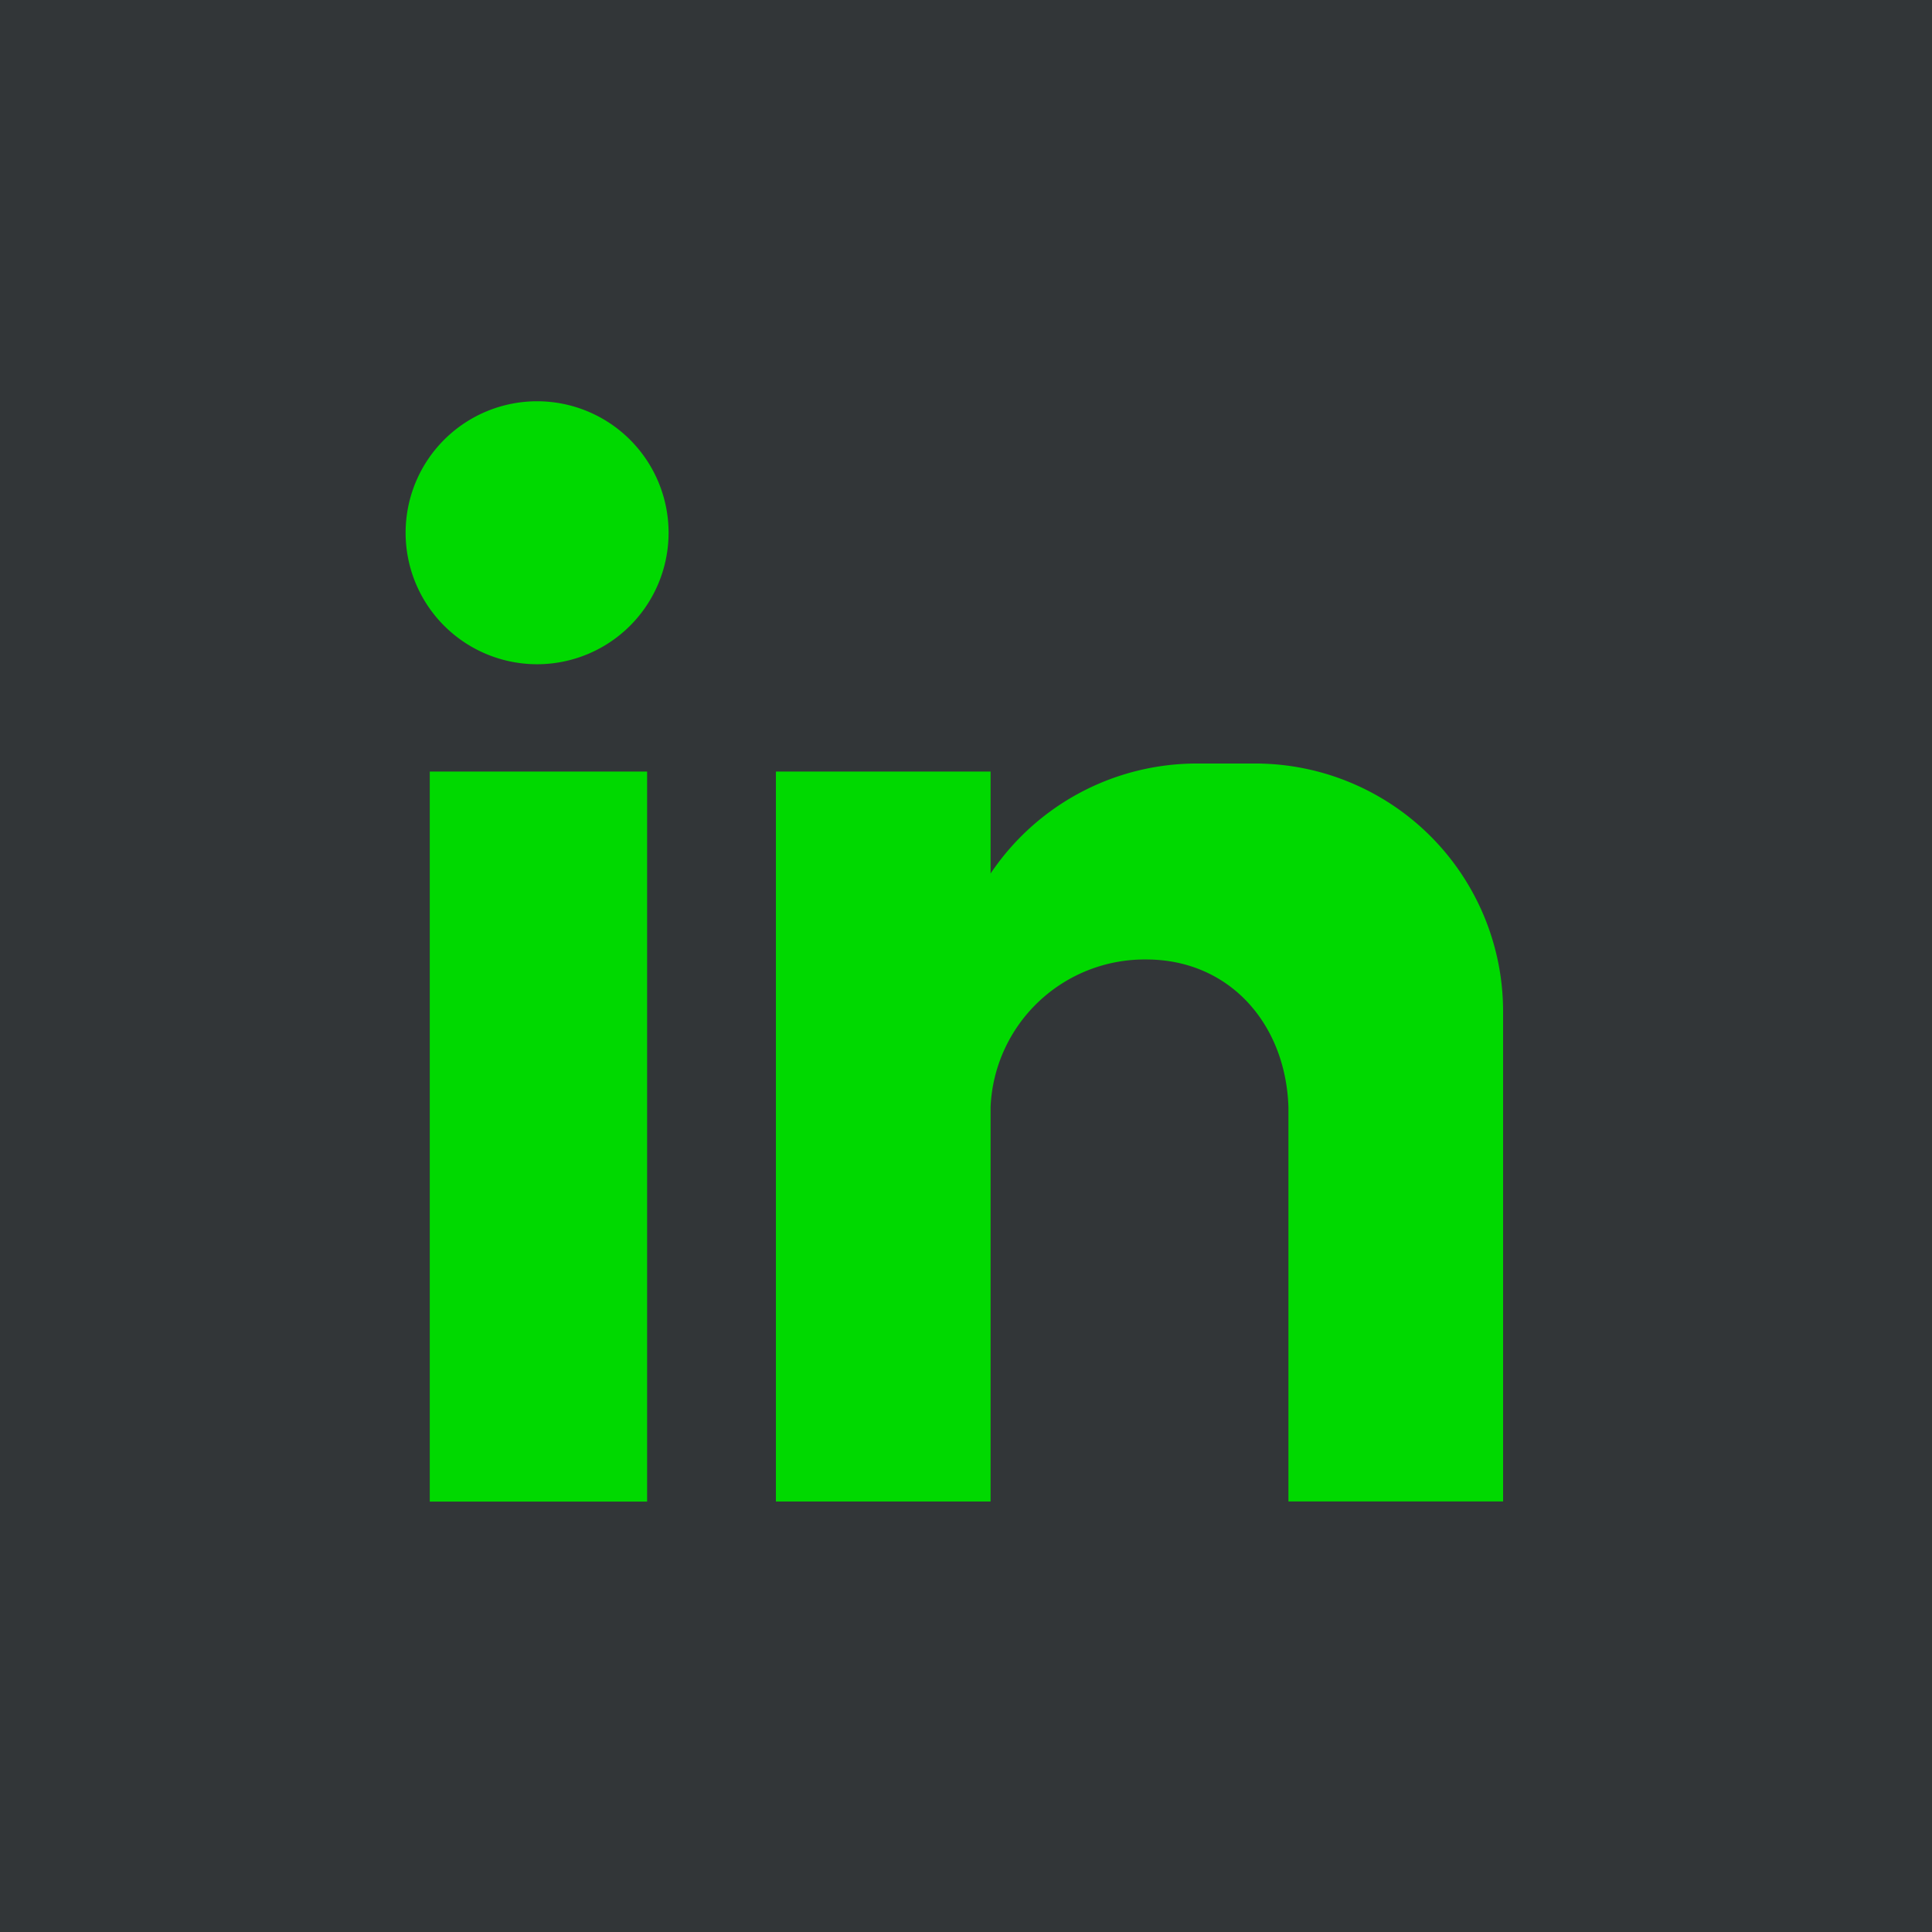 <svg xmlns="http://www.w3.org/2000/svg" width="72" height="72" viewBox="0 0 72 72">
  <g id="Group_5784" data-name="Group 5784" transform="translate(-759 -338)">
    <rect id="Rectangle_325" data-name="Rectangle 325" width="72" height="72" transform="translate(759 338)" fill="#323638"/>
    <path id="Path_14137" data-name="Path 14137" d="M53.632,65.717h8.1V92.923h-8.1Zm4-13.8a4.9,4.9,0,1,1,0,9.8,4.9,4.9,0,0,1,0-9.8m8.9,13.8h8v3.8a9.259,9.259,0,0,1,7.7-4.1h2.2a9.242,9.242,0,0,1,9.2,9.2v18.3h-8V78.22c-.1-3.1-2.2-5.5-5.3-5.5a5.747,5.747,0,0,0-5.8,5.5v14.7h-8Z" transform="translate(721.384 301.037)" fill="#00d900" fill-rule="evenodd"/>
  </g>
</svg>
